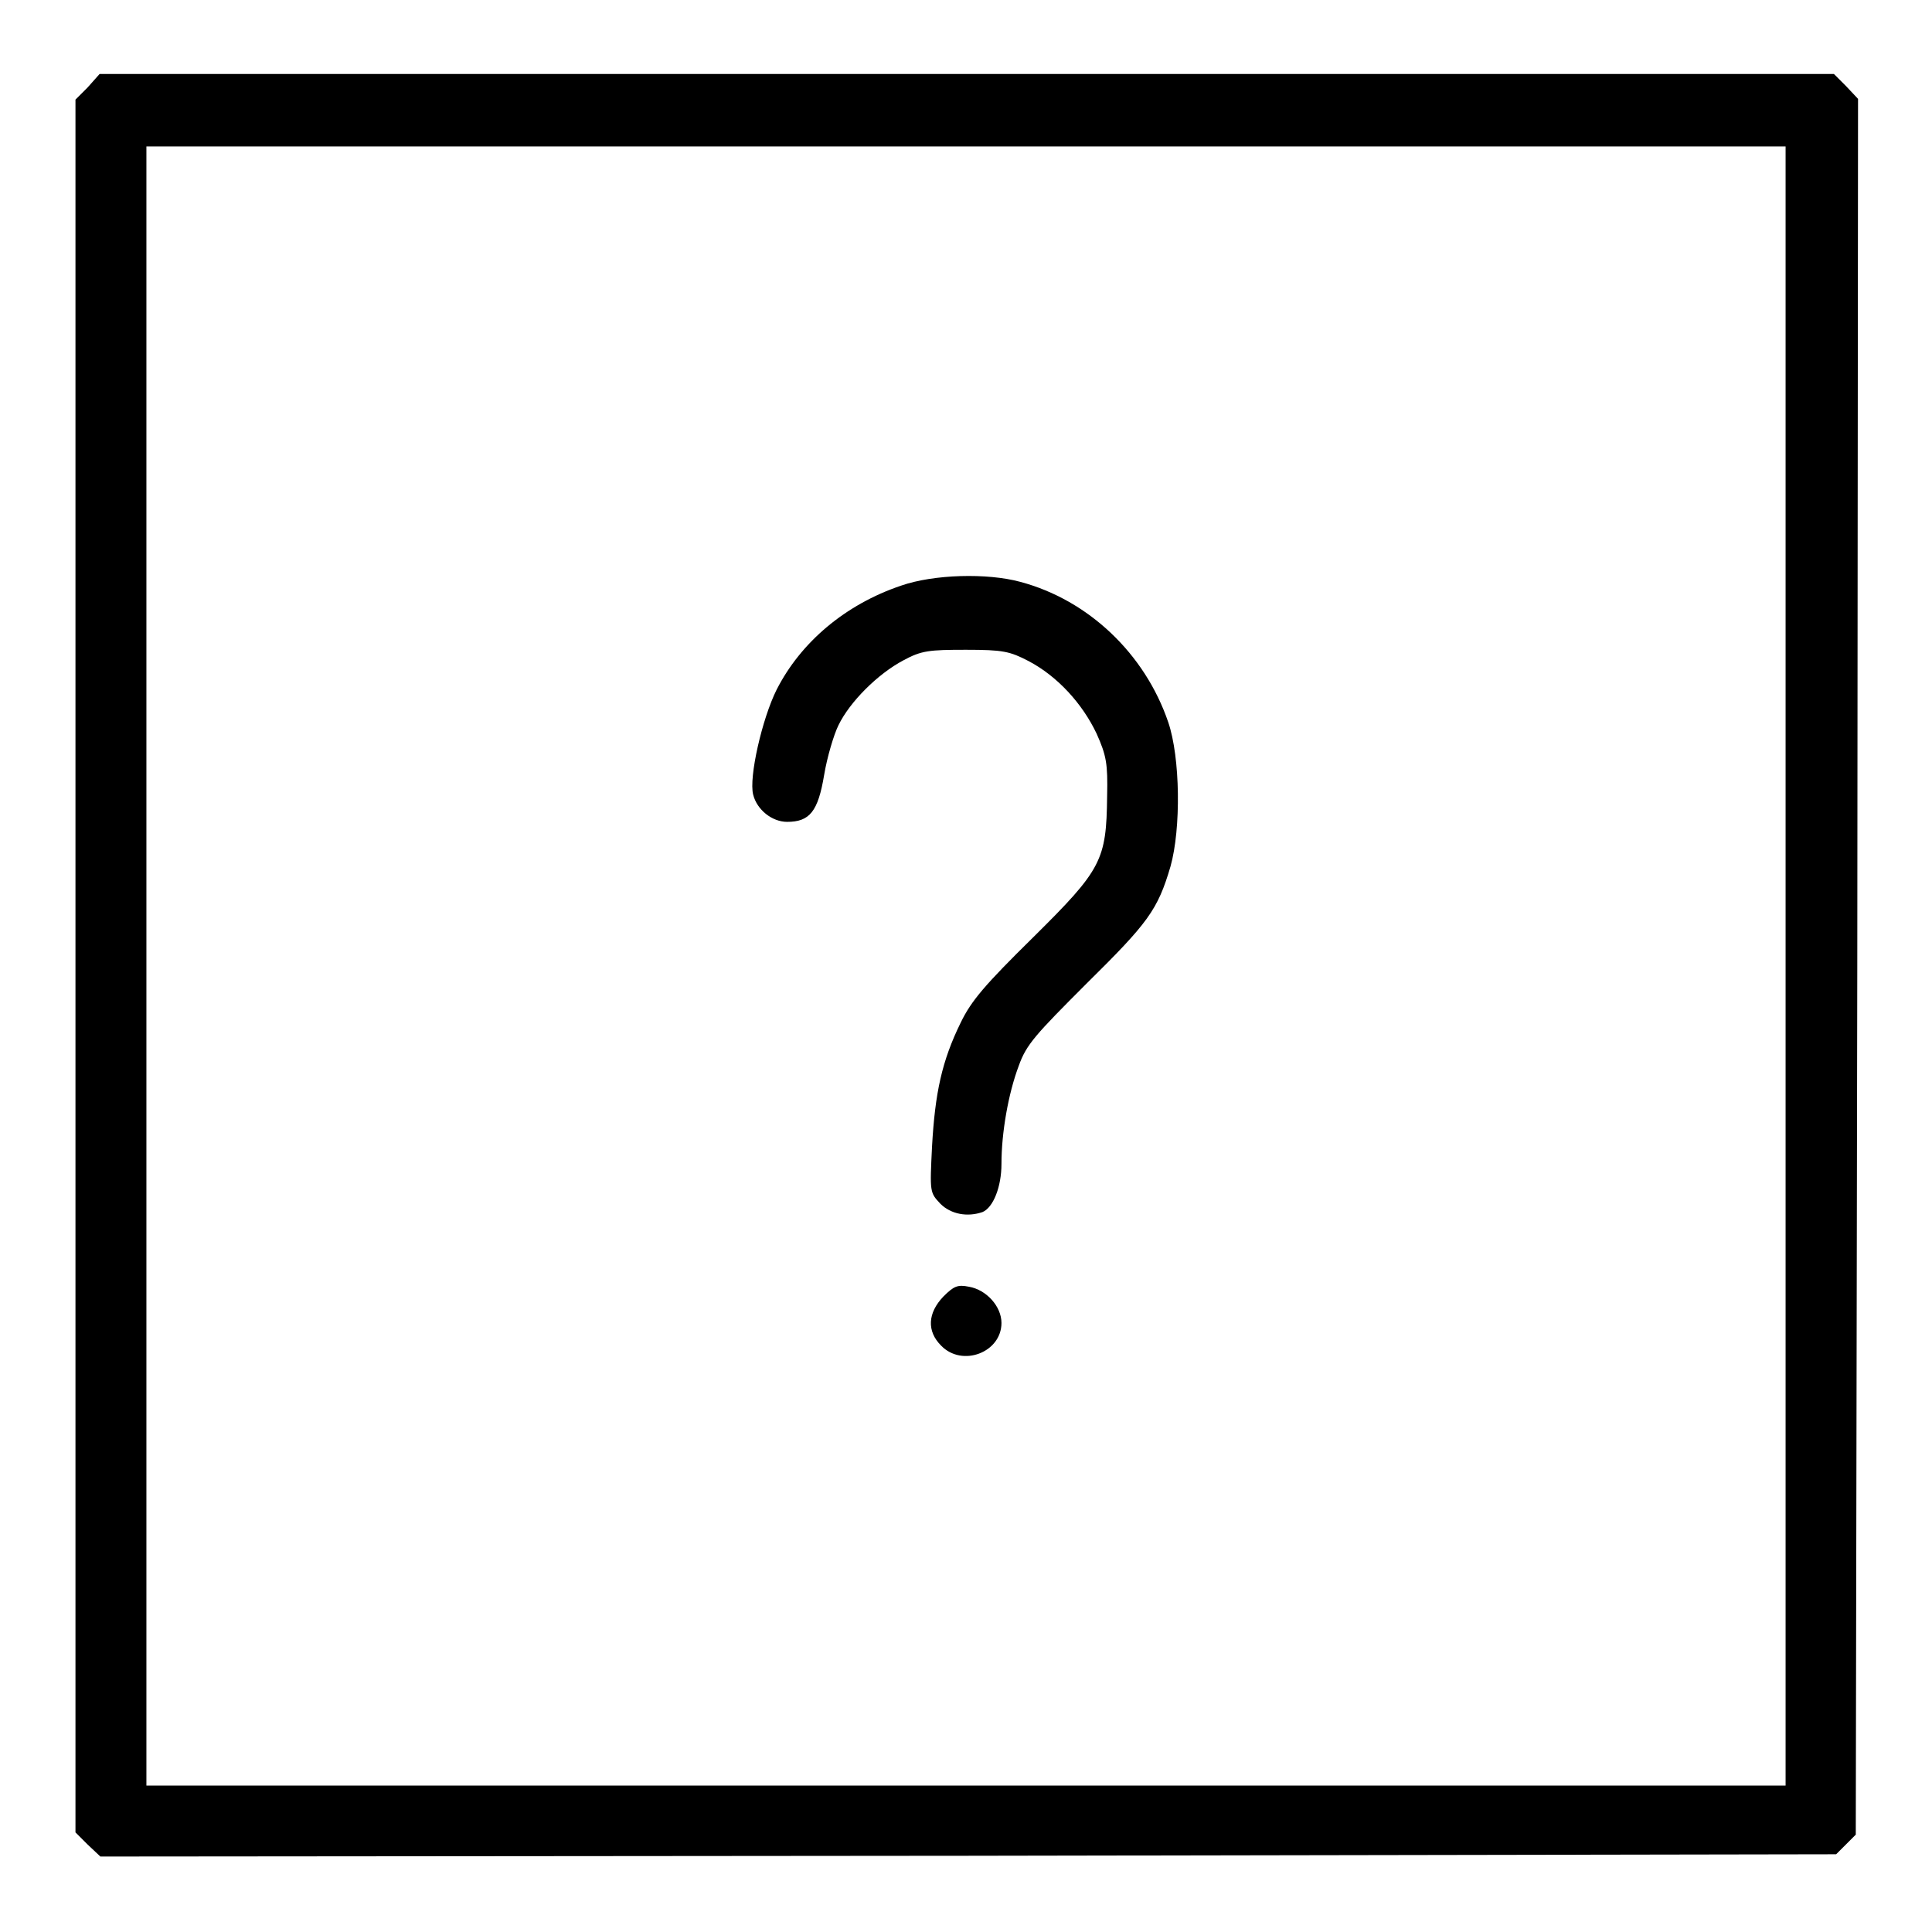 <?xml version="1.0" encoding="utf-8"?>
<!-- Svg Vector Icons : http://www.onlinewebfonts.com/icon -->
<!DOCTYPE svg PUBLIC "-//W3C//DTD SVG 1.1//EN" "http://www.w3.org/Graphics/SVG/1.1/DTD/svg11.dtd">
<svg version="1.1" xmlns="http://www.w3.org/2000/svg" xmlns:xlink="http://www.w3.org/1999/xlink" x="0px" y="0px" viewBox="0 0 256 256" enable-background="new 0 0 256 256" xml:space="preserve">
<g><g><g><path fill="#000000" d="M11.6,11.6L10,13.2V128v114.8l1.6,1.6l1.7,1.6l115-0.1l115-0.2l1.3-1.3l1.3-1.3l0.2-115l0.1-115l-1.6-1.7l-1.6-1.6H128H13.2L11.6,11.6z M236.6,128v108.6H128H19.4V128V19.4H128h108.6V128z"/><path fill="#000000" d="M119.4,77.6c-7.4,2.5-13.3,7.5-16.5,13.8c-1.9,3.8-3.7,11.6-3.1,13.9c0.5,2,2.5,3.6,4.5,3.6c3,0,4.1-1.4,4.9-6.2c0.4-2.4,1.3-5.4,1.9-6.6c1.5-3.1,5.2-6.8,8.6-8.6c2.4-1.3,3.4-1.4,8.3-1.4s5.8,0.2,8.3,1.5c3.8,2,7.1,5.6,9,9.6c1.3,2.9,1.5,4,1.4,8.3c-0.1,8.5-0.7,9.7-9.8,18.7c-6.4,6.3-8.2,8.4-9.6,11.3c-2.5,5.1-3.4,9.3-3.8,16.4c-0.3,6.1-0.3,6.1,1.1,7.6c1.4,1.4,3.6,1.8,5.6,1.1c1.4-0.6,2.5-3.3,2.5-6.4c0-4.1,0.9-9.3,2.3-13c1-2.8,2.2-4.1,9-10.9c8.1-8,9.4-9.7,11.1-15.5c1.4-5,1.3-14.4-0.3-19.1c-3.1-9.1-10.6-16.2-19.6-18.6C130.8,75.9,123.7,76.1,119.4,77.6z"/><path fill="#000000" d="M125,171.8c-2.1,2.2-2.2,4.6-0.3,6.5c2.8,2.9,8,0.9,8-3c0-2.2-2-4.4-4.3-4.8C126.9,170.2,126.4,170.4,125,171.8z"/></g></g></g>
</svg>